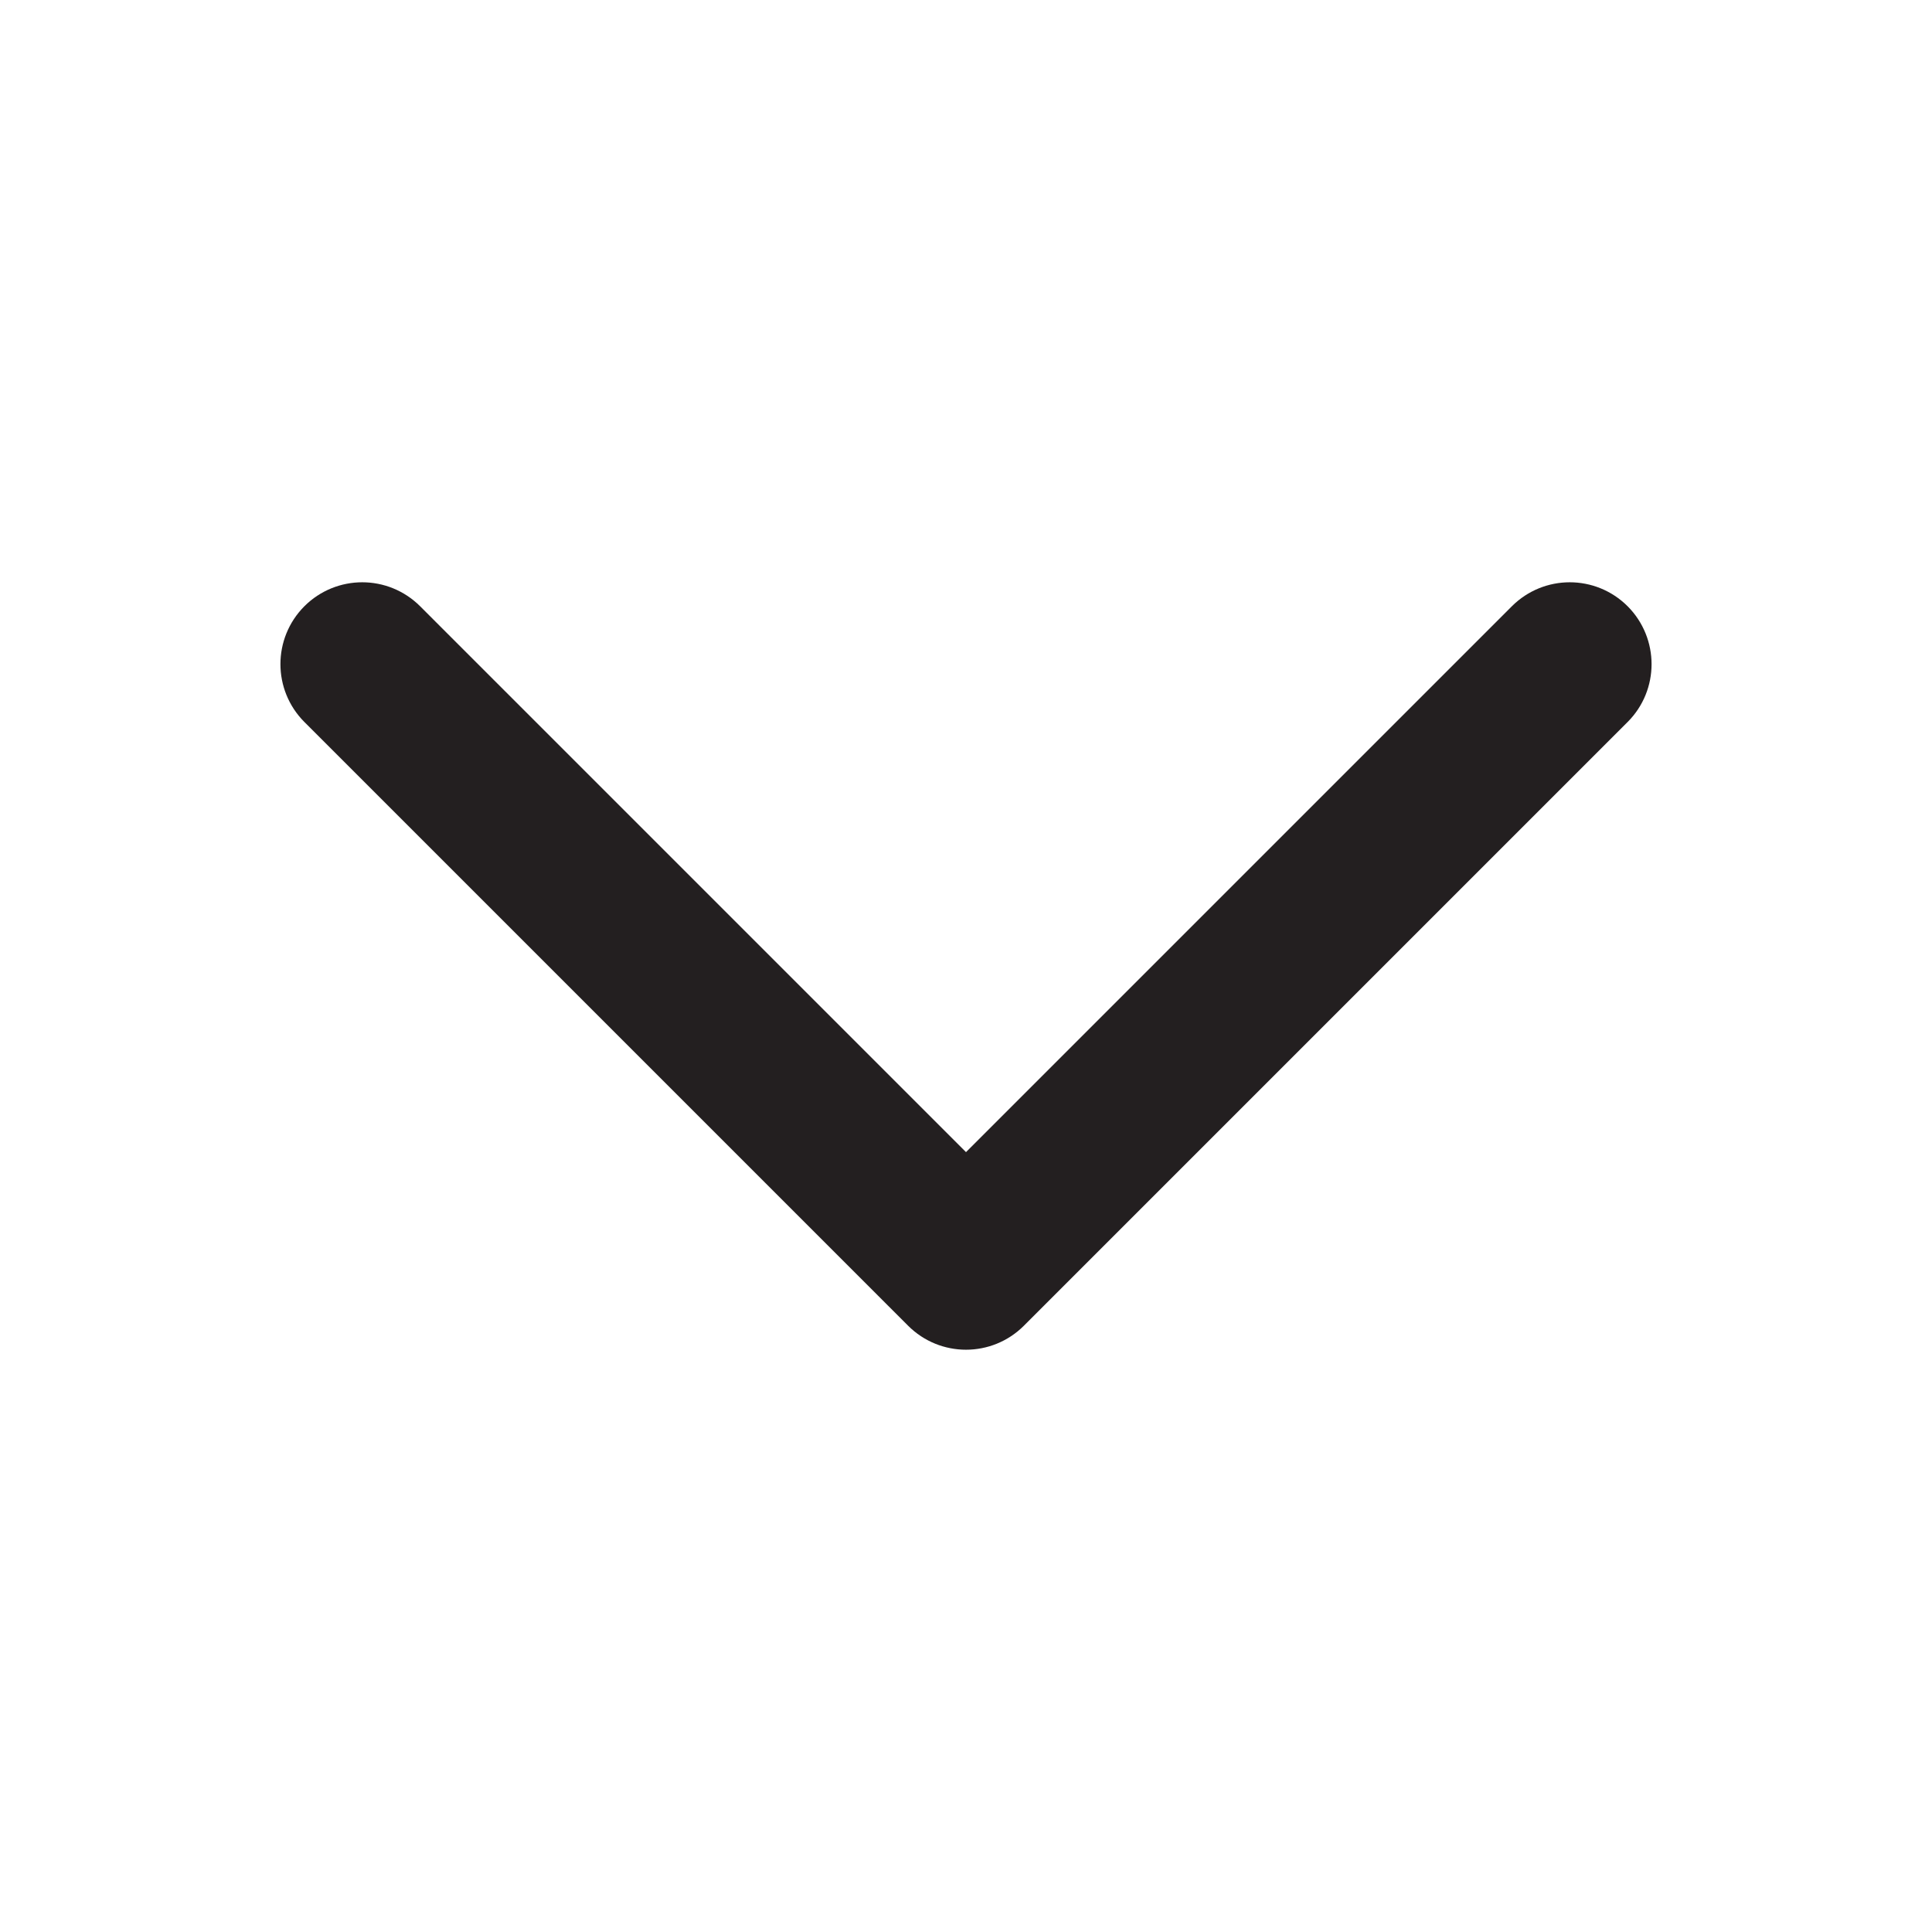 <svg width="18" height="18" viewBox="0 0 18 18" fill="none" xmlns="http://www.w3.org/2000/svg">
<path d="M9 12.375C8.856 12.375 8.712 12.32 8.602 12.21L2.977 6.585C2.758 6.365 2.758 6.01 2.977 5.79C3.197 5.57 3.553 5.57 3.773 5.79L9 11.017L14.227 5.79C14.447 5.57 14.803 5.57 15.023 5.79C15.242 6.01 15.242 6.366 15.023 6.585L9.398 12.21C9.288 12.32 9.144 12.375 9 12.375Z" fill="#231F20" stroke="#231F20" stroke-width="0.4"/>
</svg>
